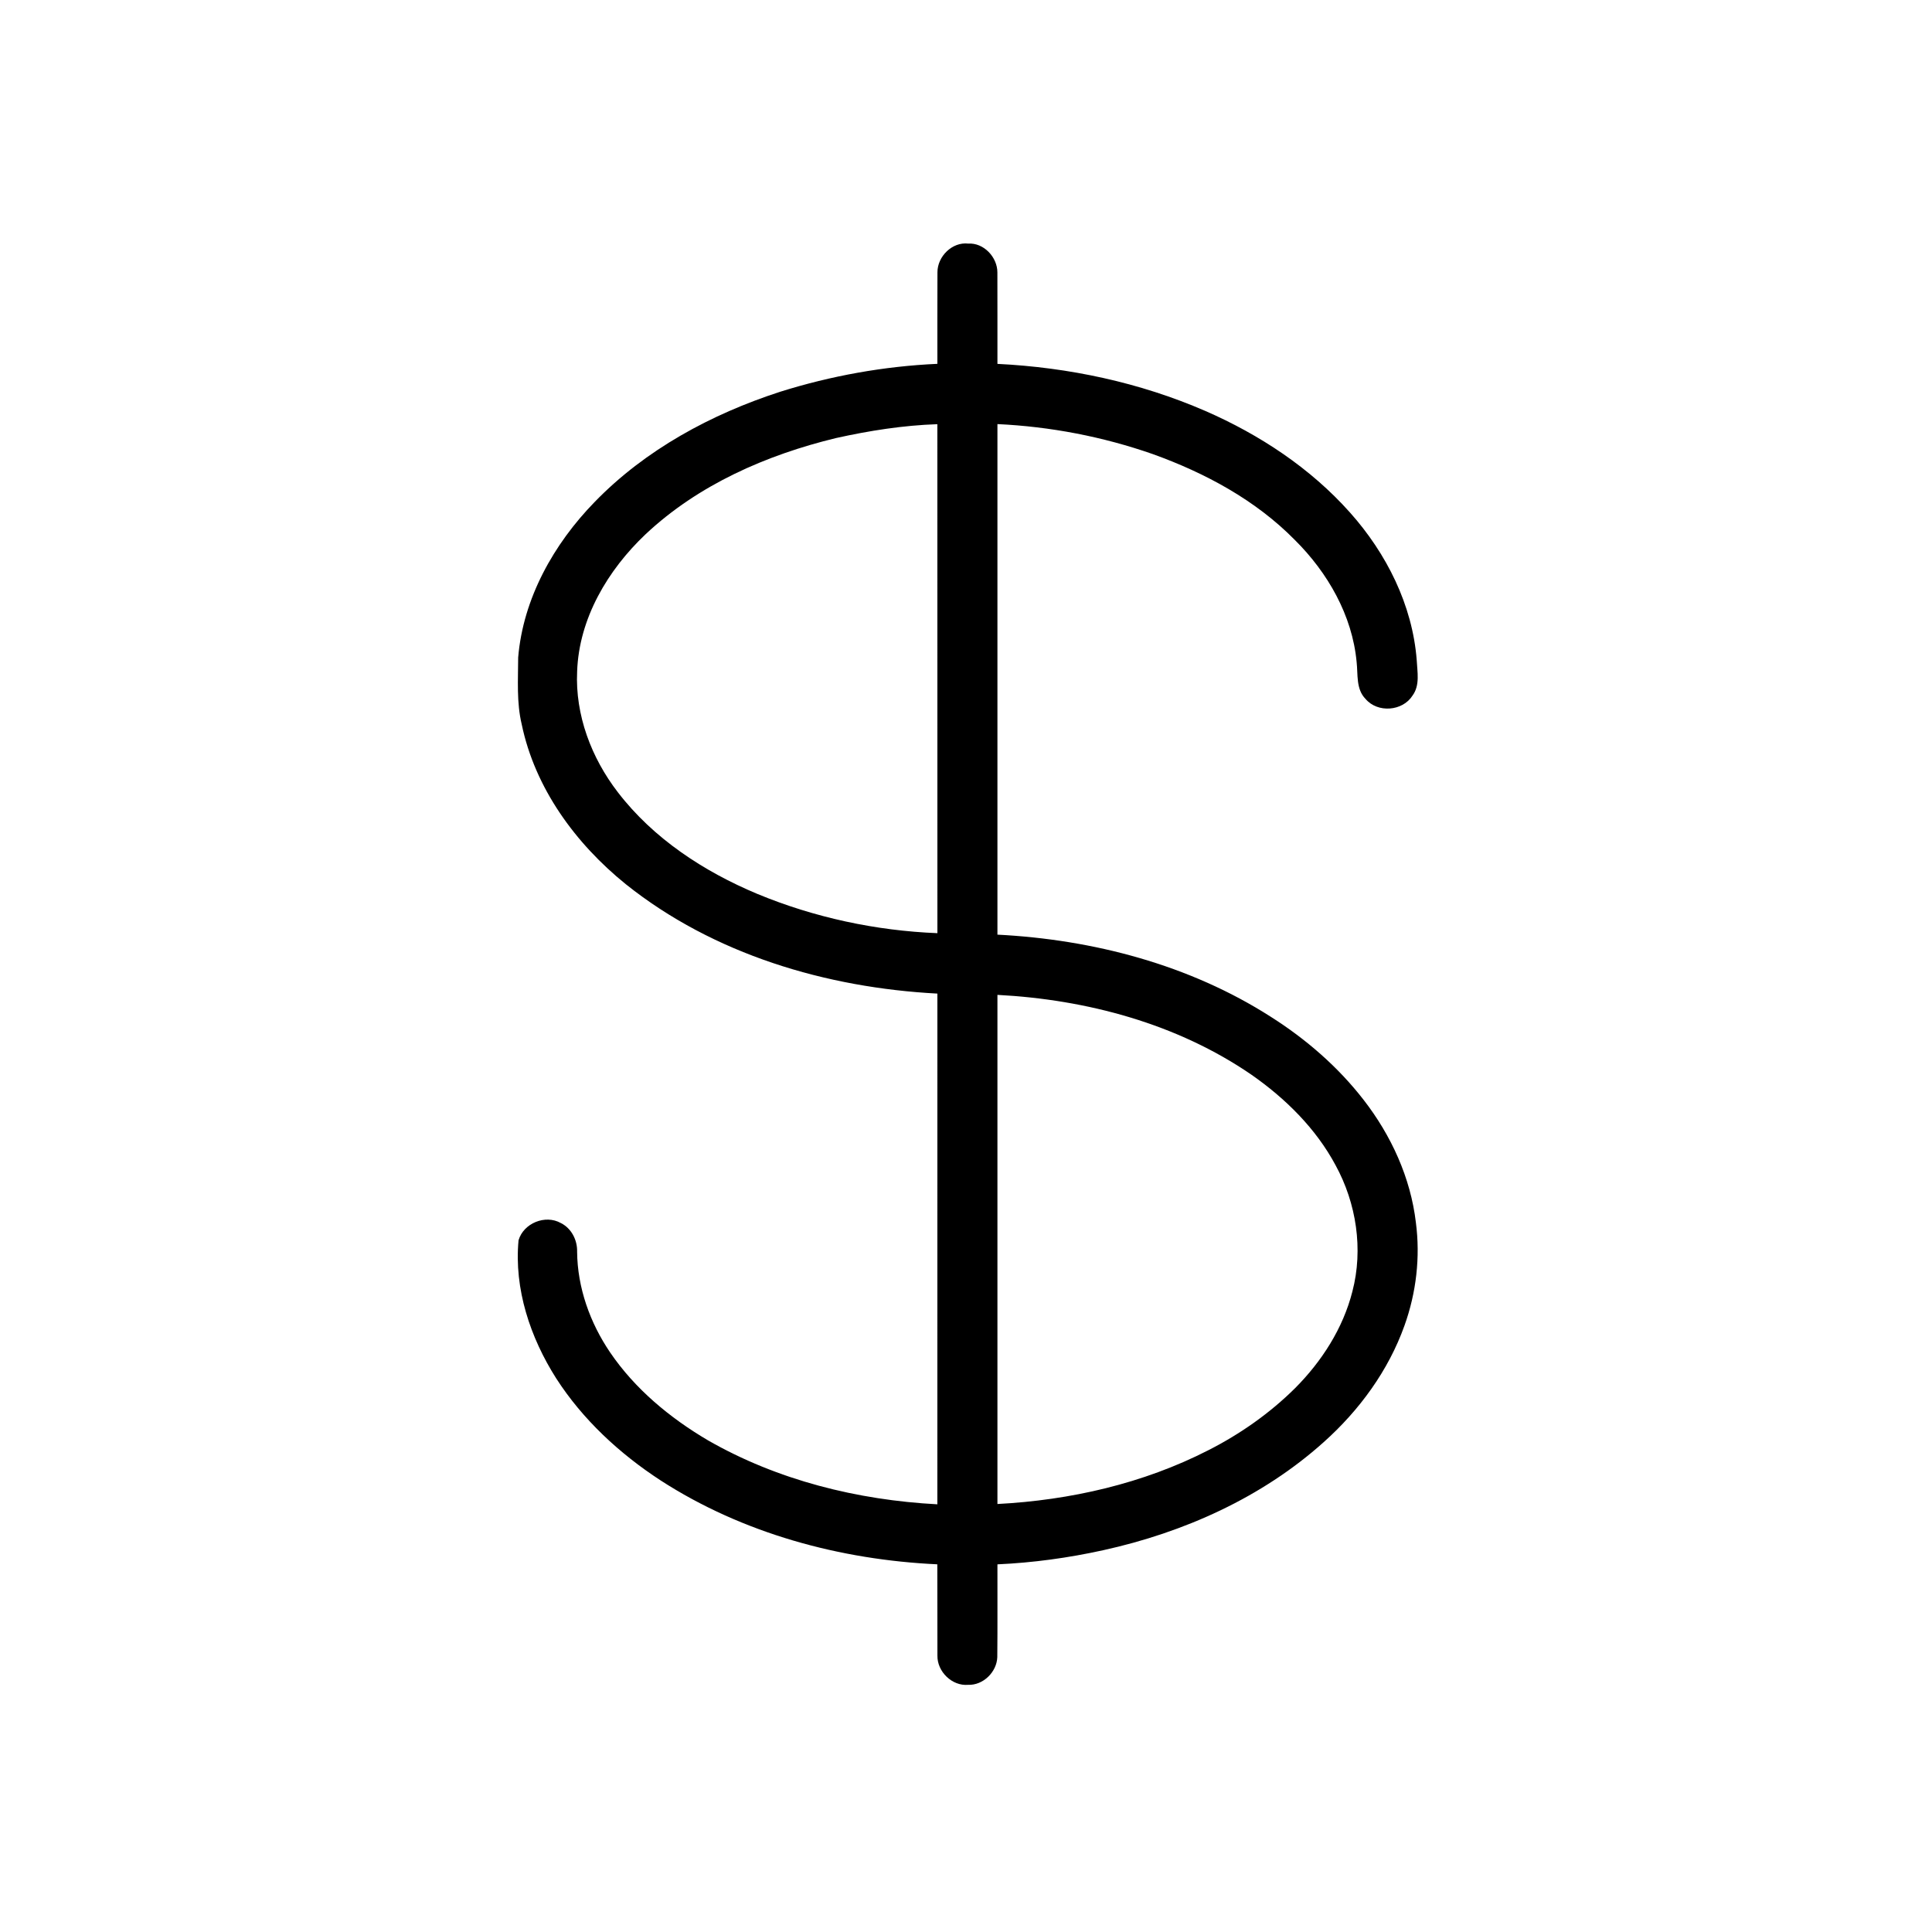 <svg width="500" height="500" viewBox="0 0 500 500" fill="none" xmlns="http://www.w3.org/2000/svg">
<path d="M242.61 70.459C242.61 66.374 246.407 62.571 250.571 63.039C254.602 62.793 258.111 66.554 258.123 70.483C258.153 78.377 258.123 86.278 258.135 94.172C276.603 95.079 294.975 98.984 311.959 106.362C325.999 112.49 339.139 121.147 349.37 132.634C358.802 143.196 365.531 156.546 366.643 170.796C366.787 173.866 367.538 177.321 365.567 180.006C362.99 184.086 356.537 184.572 353.407 180.889C350.896 178.348 351.461 174.569 351.094 171.331C349.971 159.249 343.602 148.165 335.089 139.73C324.924 129.396 311.875 122.391 298.339 117.519C285.41 113.001 271.815 110.393 258.135 109.756C258.135 153.8 258.135 197.844 258.135 241.887C282.929 243.149 307.832 249.679 328.871 263.137C337.985 268.917 346.282 276.09 352.903 284.645C360.034 293.831 365.075 304.807 366.432 316.415C367.598 325.366 366.528 334.558 363.482 343.048C359.319 354.721 351.779 365 342.581 373.219C326.594 387.572 306.372 396.602 285.518 401.192C276.513 403.174 267.351 404.436 258.135 404.85C258.111 412.853 258.183 420.861 258.099 428.87C257.96 432.721 254.446 436.181 250.553 436.031C246.377 436.392 242.526 432.613 242.604 428.461C242.562 420.585 242.622 412.715 242.574 404.844C217.431 403.679 192.204 396.86 170.949 383.12C160.339 376.199 150.816 367.403 143.937 356.709C137.232 346.166 133.015 333.579 134.199 320.987C135.478 316.565 141.132 314.252 145.139 316.523C147.89 317.875 149.44 320.939 149.356 323.949C149.44 333.249 152.697 342.345 157.894 349.999C164.334 359.473 173.358 366.941 183.169 372.726C201.21 383.09 221.907 388.215 242.586 389.314C242.604 345.258 242.58 301.203 242.592 257.141C213.821 255.621 184.689 246.994 161.943 228.82C148.966 218.33 138.464 204.02 135.022 187.468C133.664 181.797 134.09 175.933 134.102 170.159C135.382 154.845 143.318 140.757 153.91 129.895C167.037 116.365 184.076 107.173 201.889 101.393C215.07 97.254 228.786 94.779 242.592 94.16C242.604 86.26 242.568 78.359 242.61 70.459ZM216.368 113.367C198.356 117.729 180.693 125.461 167.068 138.27C157.293 147.528 149.837 160.048 149.362 173.776C148.834 185.047 153.057 196.155 159.882 205.011C169.092 217.027 182.159 225.546 195.995 231.343C210.763 237.459 226.635 240.866 242.598 241.503C242.586 197.591 242.598 153.686 242.586 109.78C233.755 110.075 224.983 111.457 216.368 113.367ZM258.135 257.472C258.135 301.389 258.135 345.312 258.135 389.236C276.987 388.251 295.846 383.955 312.71 375.322C320.947 371.14 328.595 365.769 335.161 359.263C342.076 352.324 347.58 343.774 350.001 334.216C352.855 323.3 351.028 311.398 345.639 301.551C340.556 292.059 332.704 284.309 323.939 278.181C304.678 264.939 281.289 258.685 258.135 257.472Z" fill="black"/>
</svg>
